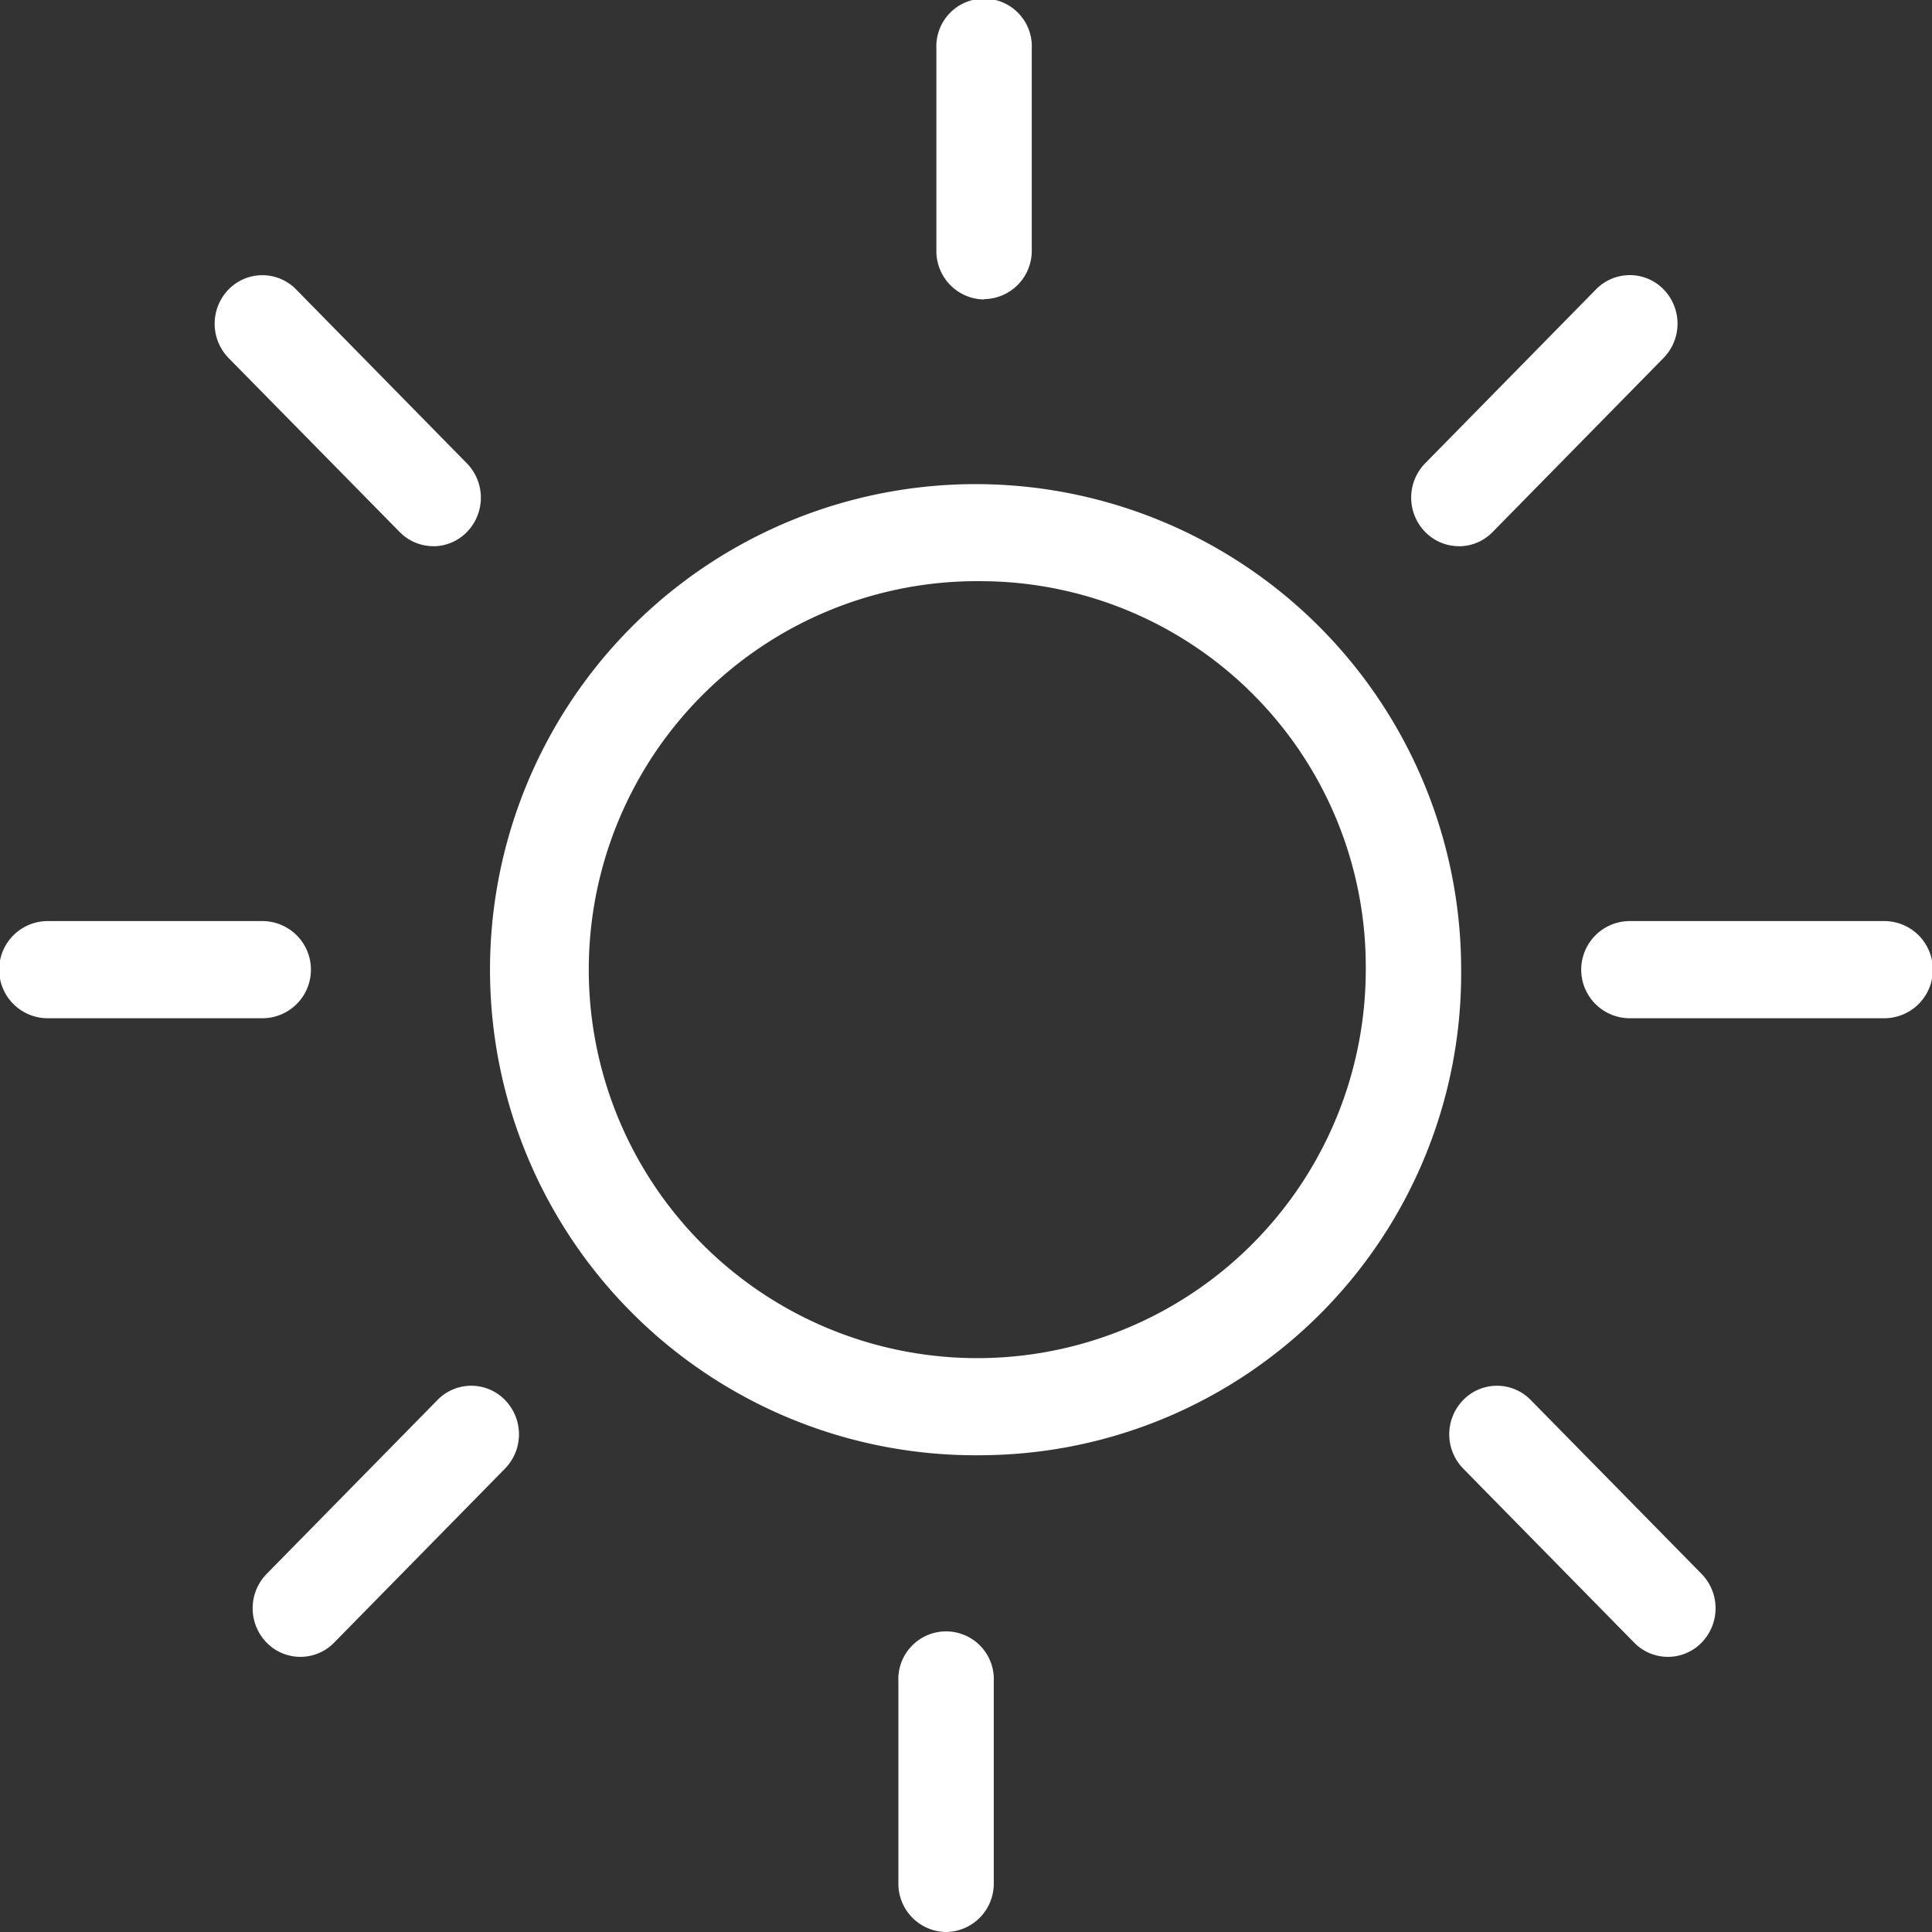 <?xml version="1.0" encoding="UTF-8"?> <svg xmlns="http://www.w3.org/2000/svg" xmlns:xlink="http://www.w3.org/1999/xlink" id="Vector_Smart_Object" data-name="Vector Smart Object" width="24" height="24" viewBox="0 0 24 24"><rect x="0" y="0" width="24" height="24" fill="#333333" stroke="none"/><defs><clipPath id="clip-path"><rect id="Rectangle_20" data-name="Rectangle 20" width="24" height="24" transform="translate(0 0)" fill="none"></rect></clipPath></defs><g id="Group_40" data-name="Group 40" transform="translate(0 0)"><g id="Group_39" data-name="Group 39" clip-path="url(#clip-path)"><path id="Path_31" data-name="Path 31" d="M12.225,18.077a6.032,6.032,0,1,1,5.926-6.032,5.986,5.986,0,0,1-5.926,6.032m0-10.857a4.826,4.826,0,1,0,4.741,4.825,4.789,4.789,0,0,0-4.741-4.825" fill="#fff"></path><path id="Path_32" data-name="Path 32" d="M12.225,3.72a.6.6,0,0,1-.593-.6V.6a.593.593,0,1,1,1.185,0V3.116a.6.6,0,0,1-.593.6" fill="#fff"></path><path id="Path_33" data-name="Path 33" d="M18.123,6.785a.585.585,0,0,1-.419-.177.61.61,0,0,1,0-.853l2.123-2.161a.586.586,0,0,1,.838,0,.61.61,0,0,1,0,.853L18.542,6.609a.585.585,0,0,1-.419.177" fill="#fff"></path><path id="Path_34" data-name="Path 34" d="M5.383,6.785a.586.586,0,0,1-.419-.177L2.84,4.448a.611.611,0,0,1,0-.853.586.586,0,0,1,.838,0L5.8,5.756a.611.611,0,0,1,0,.853.586.586,0,0,1-.419.177" fill="#fff"></path><path id="Path_35" data-name="Path 35" d="M11.753,24a.6.6,0,0,1-.593-.6V20.883a.593.593,0,1,1,1.185,0V23.4a.6.6,0,0,1-.592.6" fill="#fff"></path><path id="Path_36" data-name="Path 36" d="M3.731,20.582a.584.584,0,0,1-.419-.177.611.611,0,0,1,0-.853l2.123-2.161a.585.585,0,0,1,.838,0,.61.61,0,0,1,0,.853L4.151,20.405a.584.584,0,0,1-.419.177" fill="#fff"></path><path id="Path_37" data-name="Path 37" d="M20.719,20.582a.586.586,0,0,1-.419-.177l-2.123-2.161a.61.61,0,0,1,0-.853.585.585,0,0,1,.838,0l2.123,2.161a.611.611,0,0,1,0,.853.582.582,0,0,1-.419.177" fill="#fff"></path><path id="Path_38" data-name="Path 38" d="M3.259,12.649H.593a.6.6,0,0,1,0-1.207H3.259a.6.6,0,0,1,0,1.207" fill="#fff"></path><path id="Path_39" data-name="Path 39" d="M23.407,12.649H20.246a.6.6,0,0,1,0-1.207h3.161a.6.6,0,0,1,0,1.207" fill="#fff"></path></g></g></svg> 